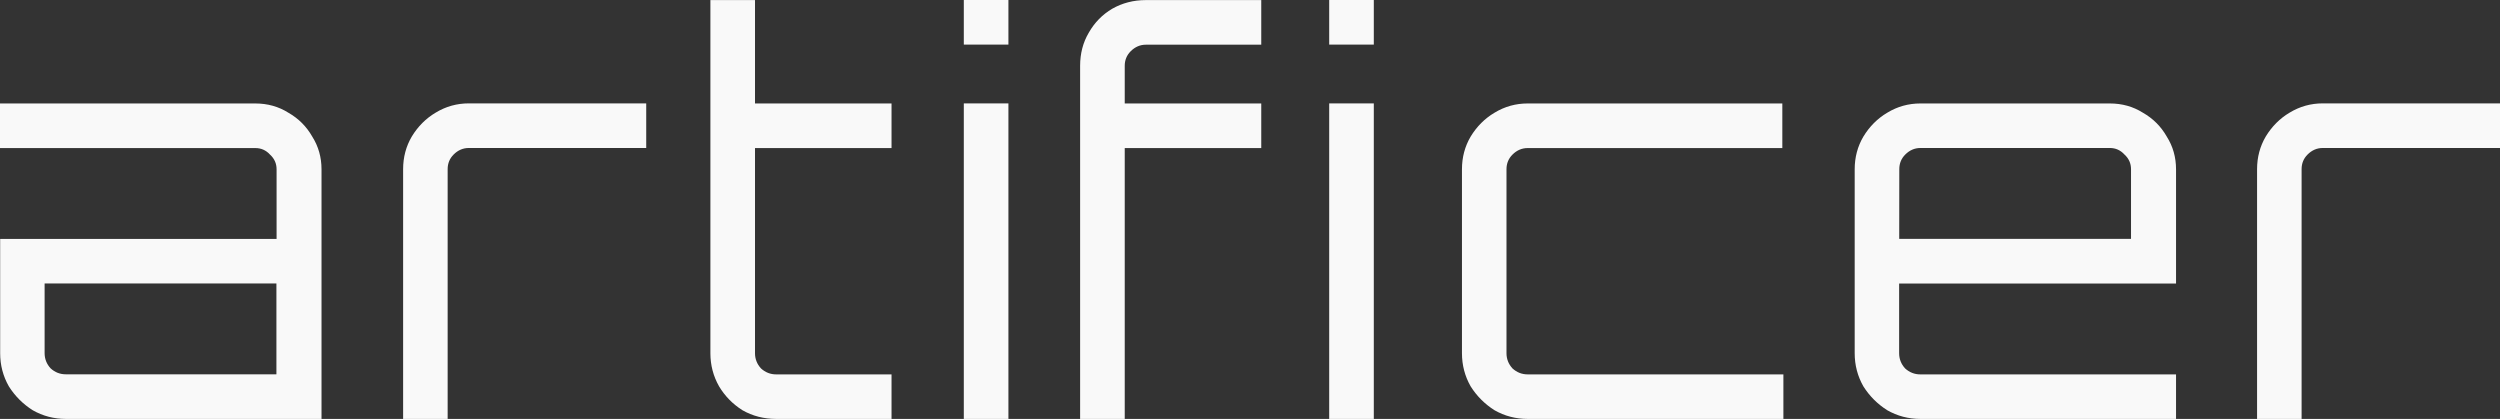 <?xml version="1.0" encoding="UTF-8" standalone="no"?>
<!-- Created with Inkscape (http://www.inkscape.org/) -->

<svg
   width="30.543mm"
   height="5.118mm"
   viewBox="0 0 30.543 5.118"
   version="1.1"
   id="svg1"
   inkscape:version="1.3.2 (091e20ef0f, 2023-11-25, custom)"
   sodipodi:docname="logo_light.svg"
   inkscape:export-filename="logo_light_highres.png"
   inkscape:export-xdpi="600"
   inkscape:export-ydpi="600"
   xmlns:inkscape="http://www.inkscape.org/namespaces/inkscape"
   xmlns:sodipodi="http://sodipodi.sourceforge.net/DTD/sodipodi-0.dtd"
   xmlns="http://www.w3.org/2000/svg"
   xmlns:svg="http://www.w3.org/2000/svg">
  <rect x="0" y="0" width="30.543" height="5.118" fill="#333333" stroke="none"/>
  <sodipodi:namedview
     id="namedview1"
     pagecolor="#ffffff"
     bordercolor="#666666"
     borderopacity="1.0"
     inkscape:showpageshadow="2"
     inkscape:pageopacity="0.0"
     inkscape:pagecheckerboard="0"
     inkscape:deskcolor="#d1d1d1"
     inkscape:document-units="mm"
     inkscape:zoom="2"
     inkscape:cx="48.75"
     inkscape:cy="100.25"
     inkscape:window-width="1399"
     inkscape:window-height="1237"
     inkscape:window-x="1778"
     inkscape:window-y="86"
     inkscape:window-maximized="0"
     inkscape:current-layer="layer1" />
  <defs
     id="defs1" />
  <g
     inkscape:label="Layer 1"
     inkscape:groupmode="layer"
     id="layer1"
     transform="translate(-89.958,-146.05)">
    <path
       style="font-size:6.647px;line-height:1.25;font-family:Orbitron;-inkscape-font-specification:'Orbitron, Normal';letter-spacing:0.344px;word-spacing:0px;fill:#f9f9f9;stroke-width:0.166"
       d="m 90.763,151.168 q -0.219,0 -0.405,-0.106 -0.179,-0.113 -0.292,-0.292 -0.106,-0.186 -0.106,-0.405 v -1.396 h 3.377 v -0.851 q 0,-0.106 -0.08,-0.179 -0.073,-0.08 -0.179,-0.08 H 89.958 v -0.545 h 3.118 q 0.226,0 0.405,0.113 0.186,0.106 0.292,0.292 0.113,0.179 0.113,0.399 v 3.051 z m 0,-0.545 h 2.572 v -1.11 h -2.832 v 0.851 q 0,0.106 0.073,0.186 0.08,0.073 0.186,0.073 z m 4.12,0.545 v 0 -3.051 q 0,-0.219 0.106,-0.399 0.113,-0.186 0.292,-0.292 0.186,-0.113 0.405,-0.113 h 2.167 v 0.545 h -2.167 q -0.106,0 -0.186,0.08 -0.073,0.073 -0.073,0.179 v 3.051 z m 4.558,0 q -0.226,0 -0.412,-0.106 -0.179,-0.113 -0.286,-0.292 -0.106,-0.186 -0.106,-0.405 v -4.314 h 0.545 v 1.263 h 1.668 v 0.545 h -1.668 v 2.506 q 0,0.106 0.073,0.186 0.08,0.073 0.186,0.073 h 1.409 v 0.545 h -1.409 z m 2.292,0 v 0 -3.855 h 0.545 v 3.855 z m 0,-4.573 v 0 -0.545 h 0.545 v 0.545 z m 1.421,4.573 v 0 -4.314 q 0,-0.226 0.106,-0.405 0.106,-0.186 0.286,-0.292 0.186,-0.106 0.412,-0.106 h 1.409 v 0.545 h -1.409 q -0.106,0 -0.186,0.08 -0.073,0.073 -0.073,0.179 v 0.459 h 1.668 v 0.545 h -1.668 v 3.31 z m 3.043,0 v 0 -3.855 h 0.545 v 3.855 z m 0,-4.573 v 0 -0.545 h 0.545 v 0.545 z m 2.425,4.573 q -0.219,0 -0.405,-0.106 -0.179,-0.113 -0.292,-0.292 -0.106,-0.186 -0.106,-0.405 v -2.247 q 0,-0.219 0.106,-0.399 0.113,-0.186 0.292,-0.292 0.186,-0.113 0.405,-0.113 h 3.111 v 0.545 h -3.111 q -0.106,0 -0.186,0.08 -0.073,0.073 -0.073,0.179 v 2.247 q 0,0.106 0.073,0.186 0.08,0.073 0.186,0.073 h 3.124 v 0.545 h -3.124 z m 4.798,0 q -0.219,0 -0.405,-0.106 -0.179,-0.113 -0.292,-0.292 -0.106,-0.186 -0.106,-0.405 v -2.247 q 0,-0.219 0.106,-0.399 0.113,-0.186 0.292,-0.292 0.186,-0.113 0.405,-0.113 h 2.313 q 0.226,0 0.405,0.113 0.186,0.106 0.292,0.292 0.113,0.179 0.113,0.399 v 1.396 h -3.383 v 0.851 q 0,0.106 0.073,0.186 0.08,0.073 0.186,0.073 h 3.124 v 0.545 h -3.124 z m -0.259,-2.2 h 2.832 v -0.851 q 0,-0.106 -0.08,-0.179 -0.073,-0.08 -0.179,-0.08 h -2.313 q -0.106,0 -0.186,0.08 -0.073,0.073 -0.073,0.179 z m 4.372,2.2 v 0 -3.051 q 0,-0.219 0.106,-0.399 0.113,-0.186 0.292,-0.292 0.186,-0.113 0.405,-0.113 h 2.167 v 0.545 h -2.167 q -0.106,0 -0.186,0.08 -0.073,0.073 -0.073,0.179 v 3.051 z"
       id="text1-6"
       aria-label="artificer" />
  </g>
</svg>
